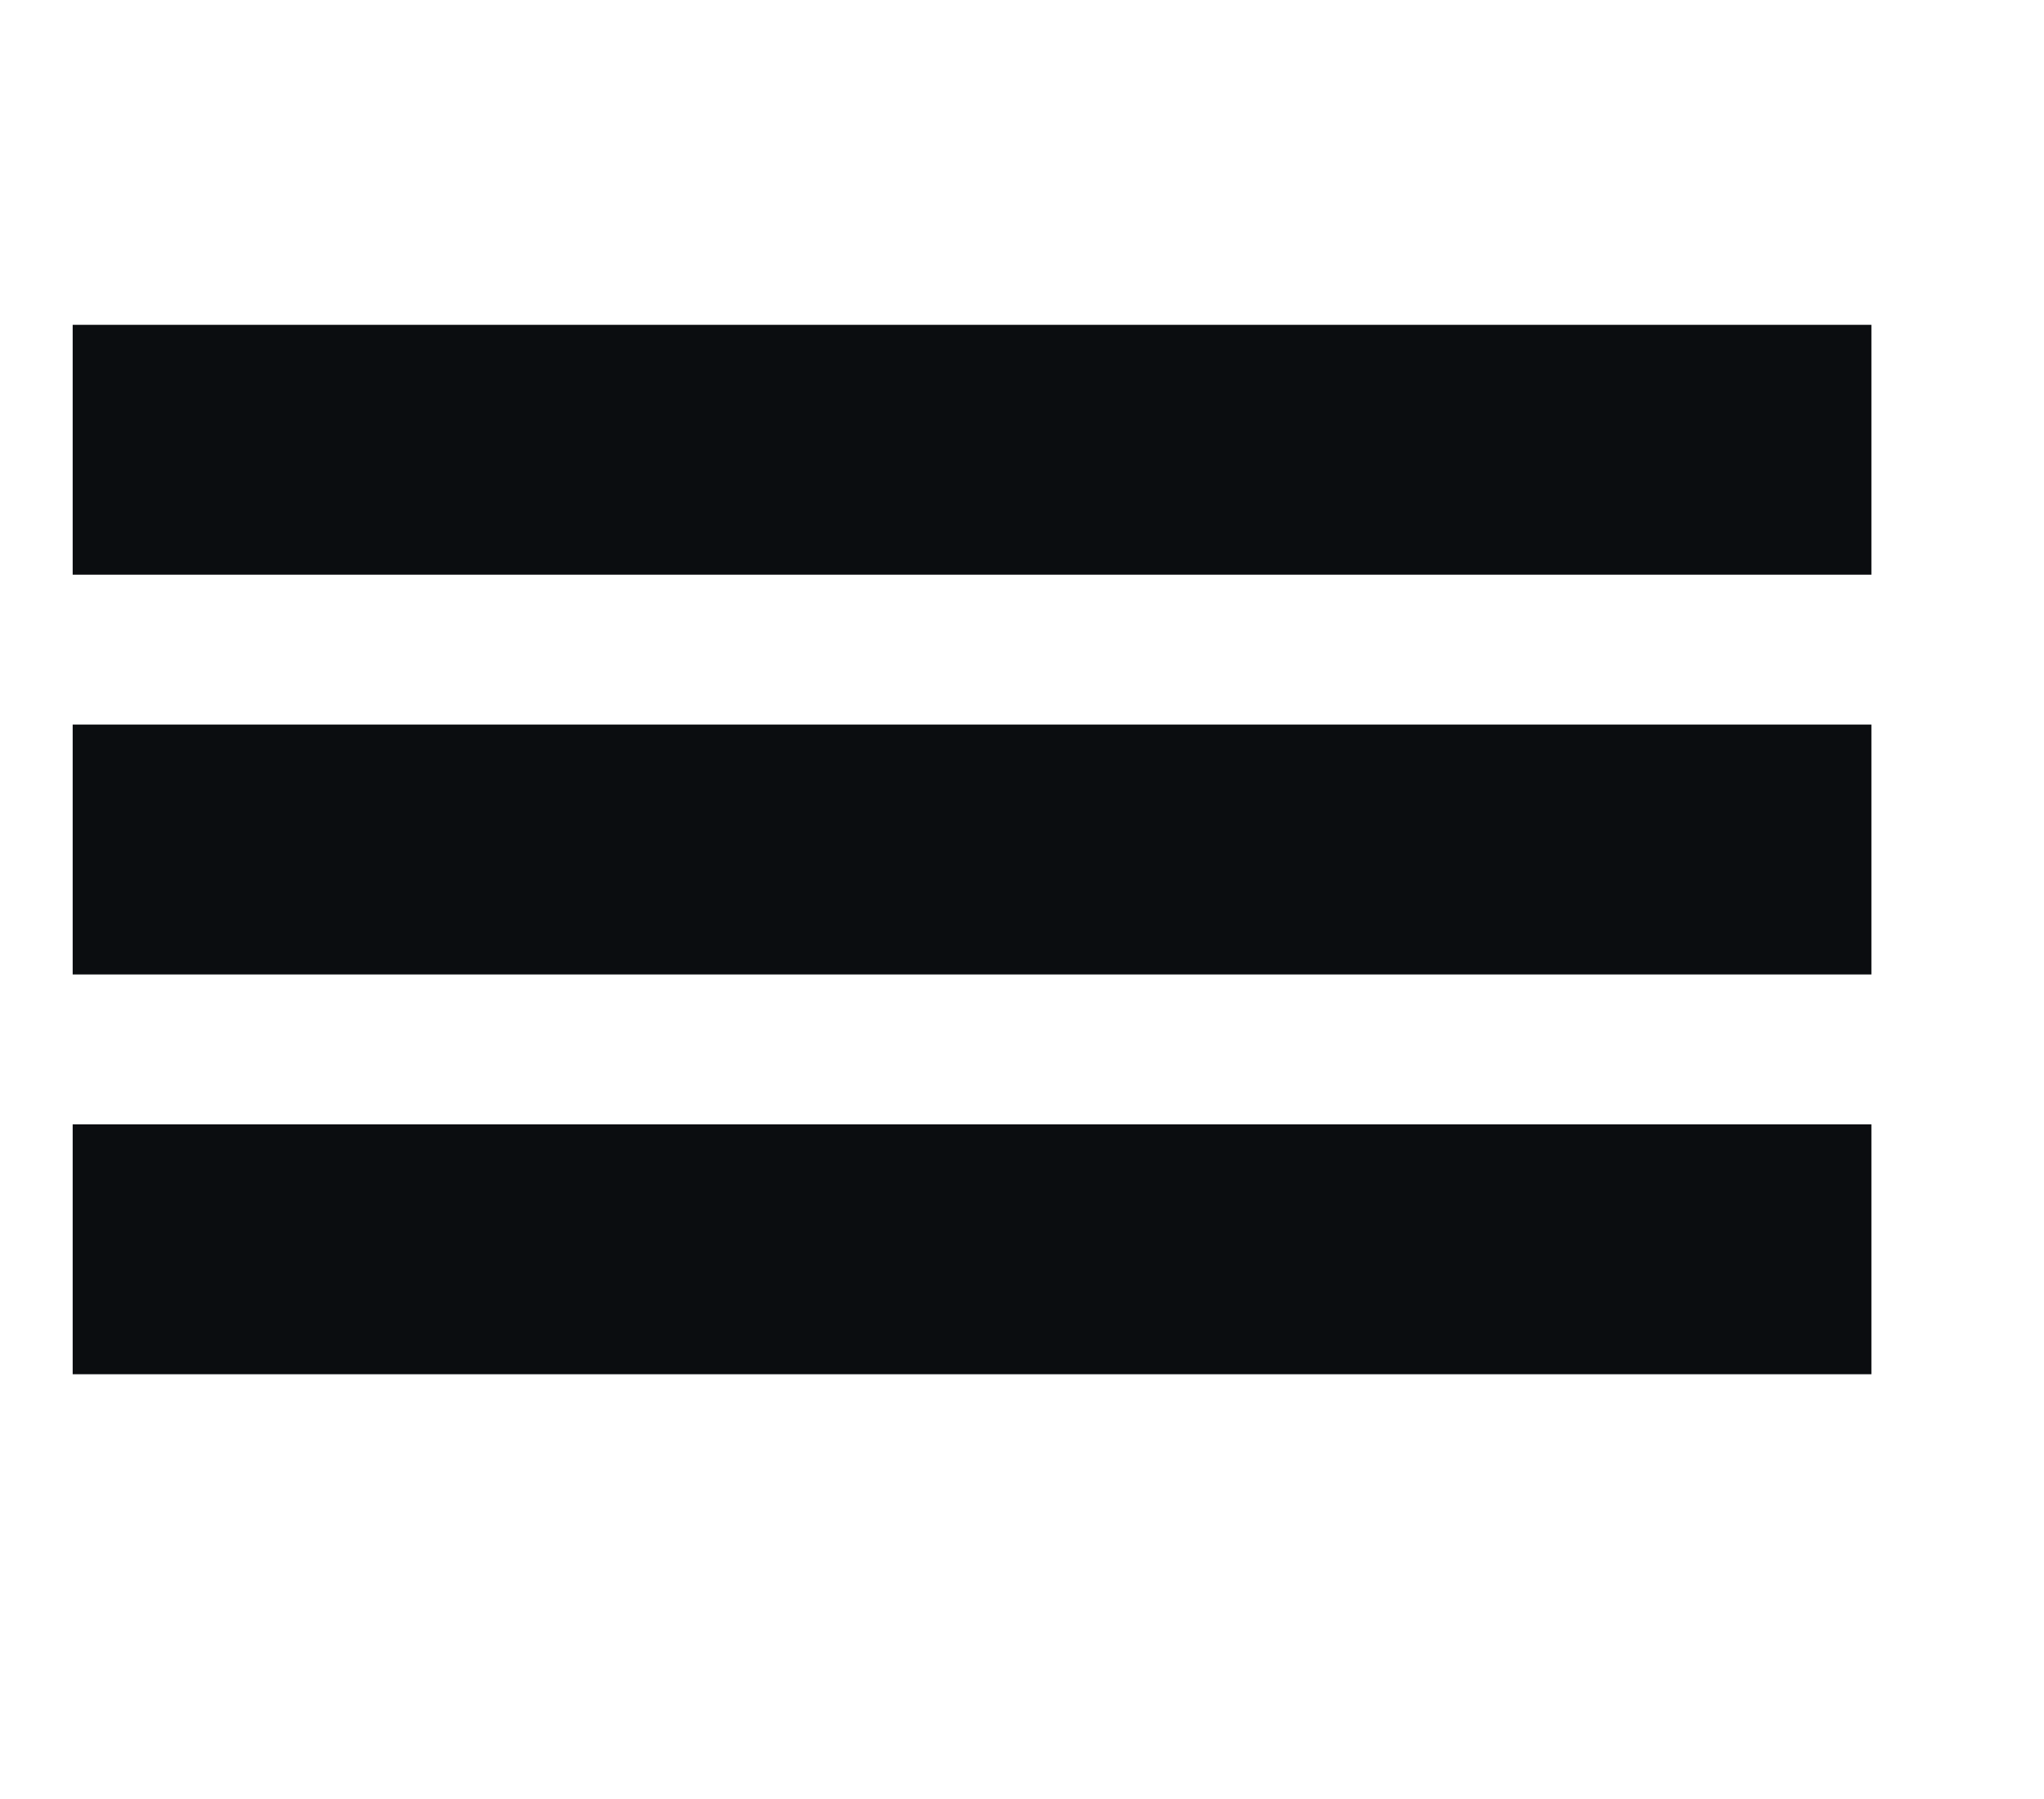 <svg width="25" height="22" viewBox="3 -3 14 18" fill="none" xmlns="http://www.w3.org/2000/svg">
<path fill-rule="evenodd" clip-rule="evenodd" d="M0.5 0.25H18.5V2.75H0.5V0.25ZM0.5 4.25H18.5V6.75H0.5V4.25ZM0.5 8.25H18.5V10.75H0.5V8.25Z" fill="#0B0D10"/>
</svg>
